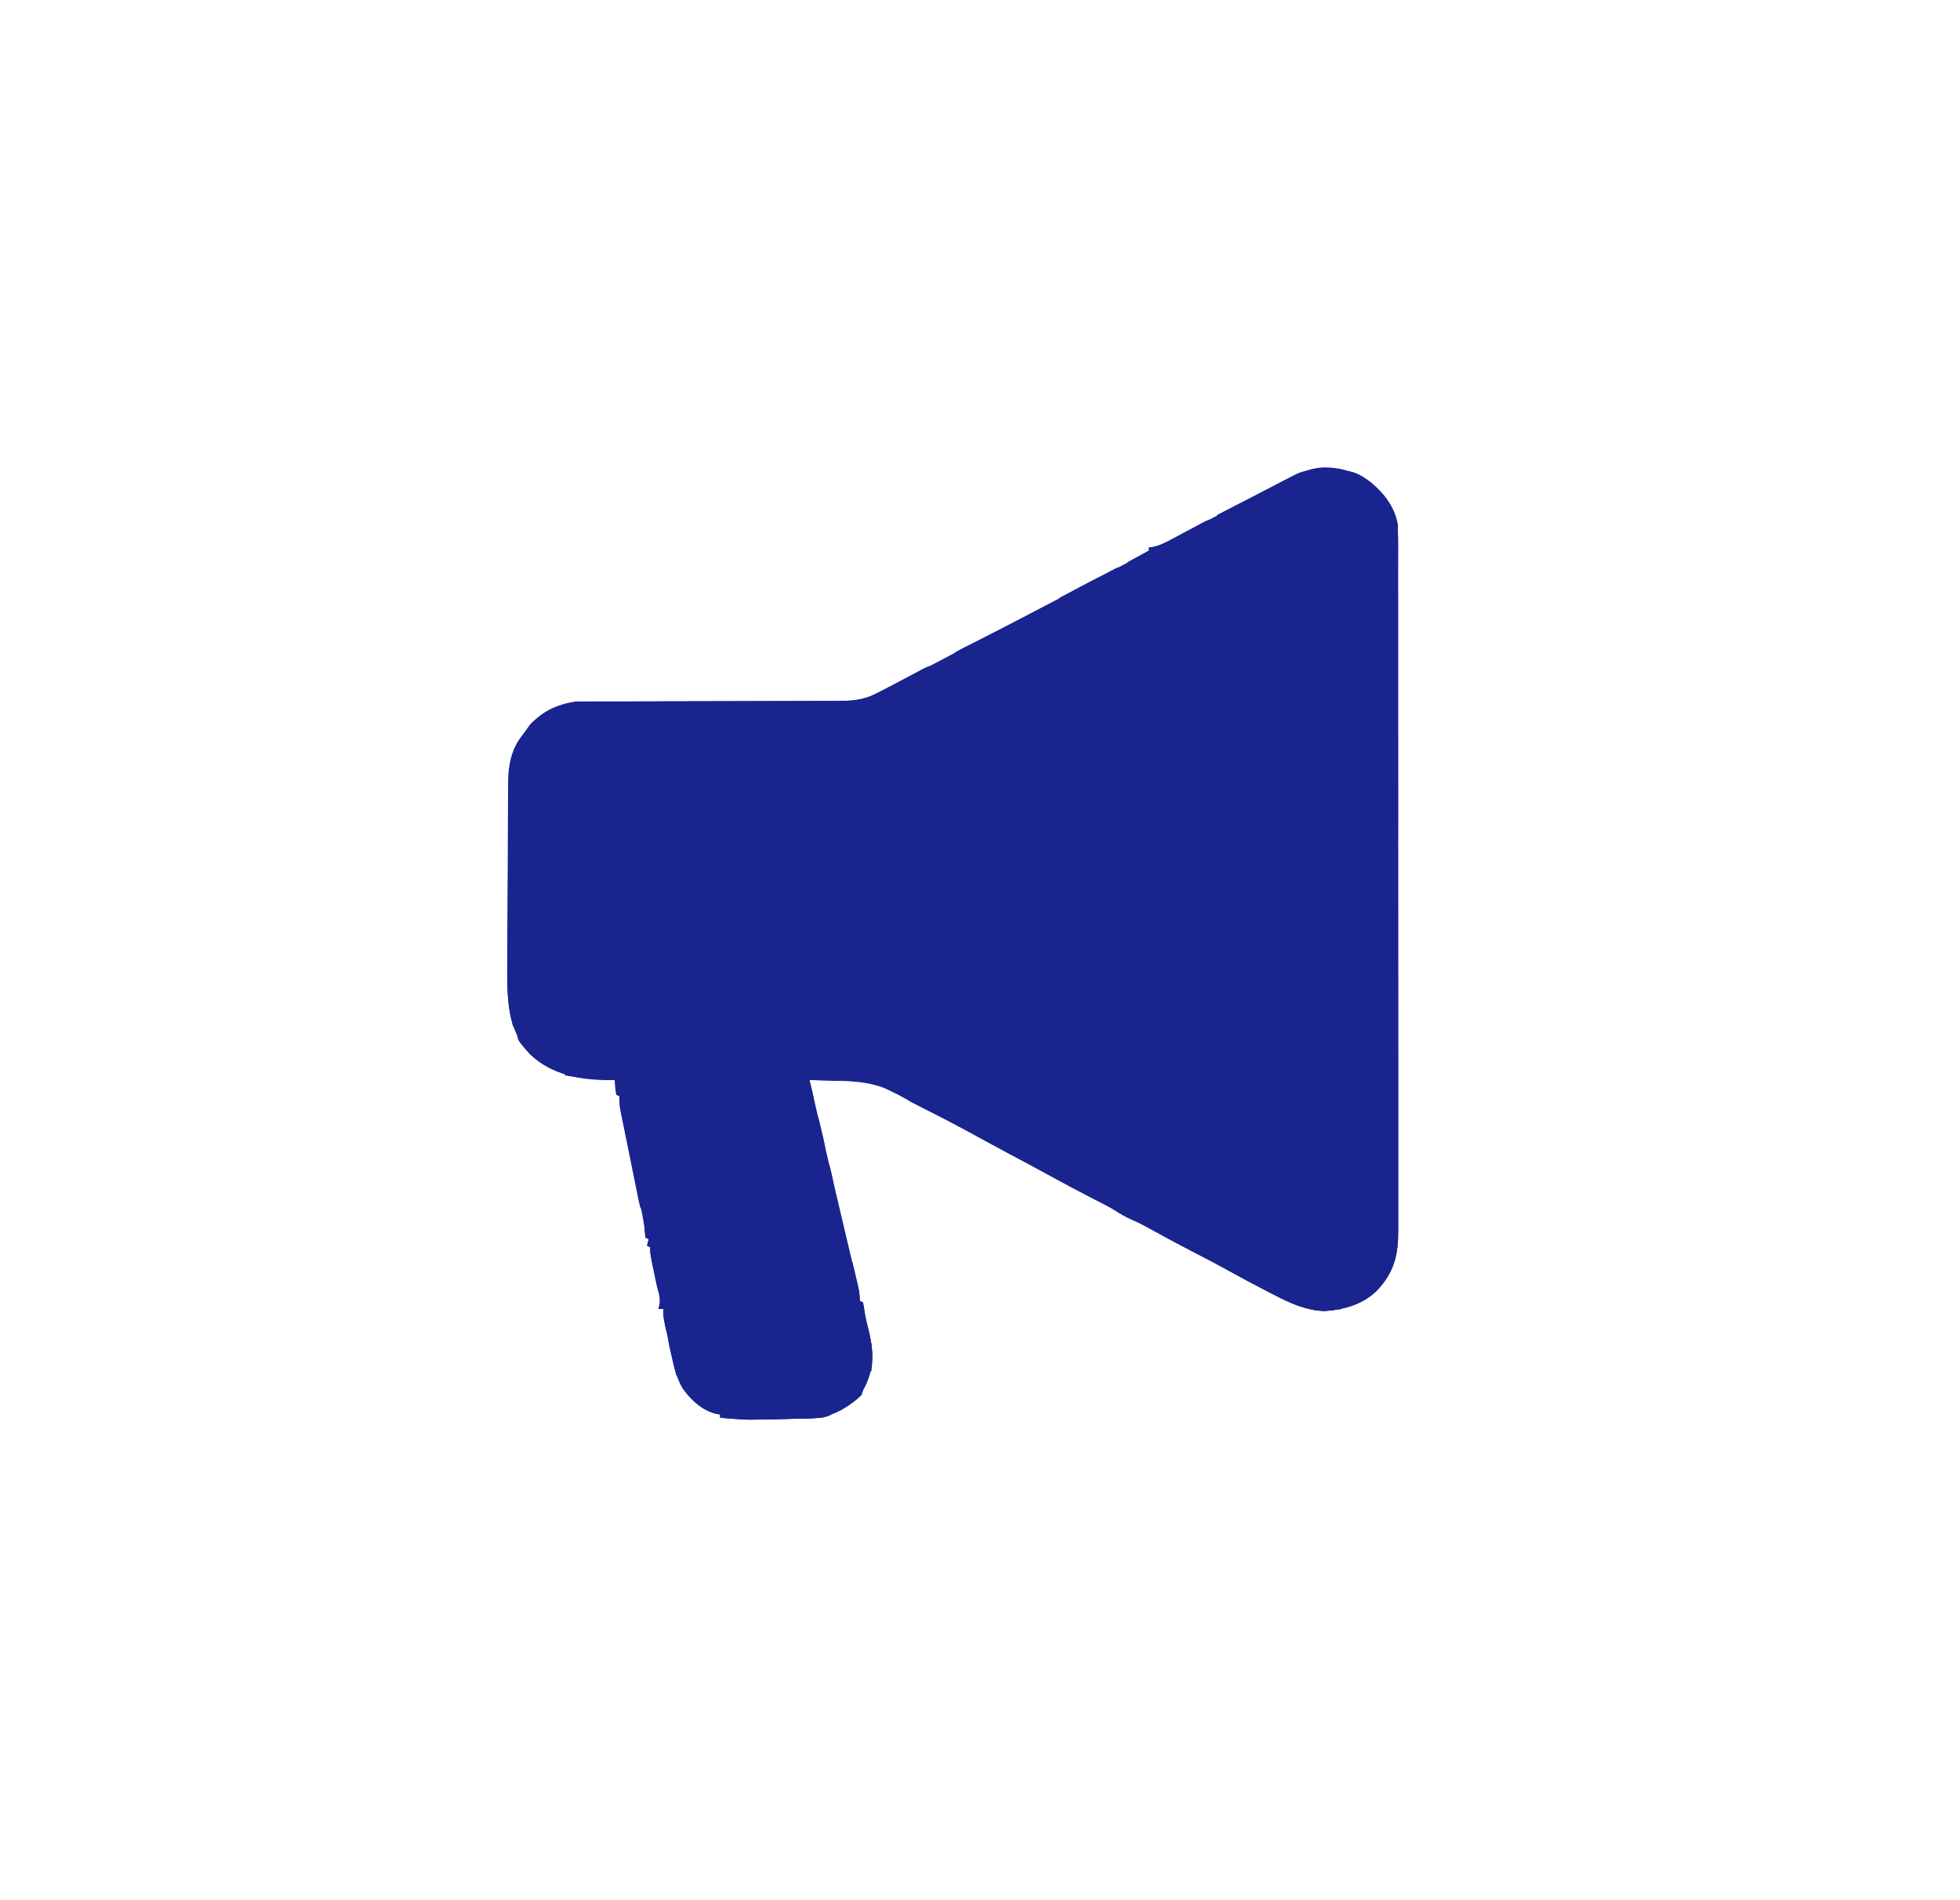 <svg width="33" height="32" viewBox="0 0 33 32" fill="none" xmlns="http://www.w3.org/2000/svg">
<path d="M22.251 7.873C22.588 7.859 22.894 7.968 23.148 8.185C23.363 8.387 23.512 8.61 23.535 8.912C23.539 9.043 23.538 9.173 23.538 9.304C23.538 9.355 23.538 9.406 23.538 9.457C23.539 9.596 23.538 9.736 23.538 9.875C23.538 10.026 23.538 10.176 23.539 10.327C23.539 10.622 23.539 10.916 23.539 11.211C23.539 11.451 23.539 11.691 23.539 11.93C23.539 11.964 23.539 11.998 23.539 12.034C23.539 12.103 23.539 12.172 23.539 12.241C23.54 12.707 23.54 13.172 23.54 13.637C23.54 13.664 23.54 13.664 23.54 13.692C23.54 13.84 23.539 13.987 23.539 14.135C23.539 14.711 23.539 15.287 23.54 15.863C23.541 16.51 23.541 17.157 23.541 17.805C23.541 18.147 23.541 18.49 23.541 18.832C23.542 19.124 23.542 19.416 23.541 19.707C23.541 19.856 23.541 20.005 23.541 20.154C23.542 20.29 23.542 20.426 23.541 20.563C23.541 20.612 23.541 20.661 23.541 20.71C23.544 21.135 23.475 21.427 23.176 21.741C22.929 21.975 22.631 22.052 22.3 22.079C21.996 22.068 21.729 21.951 21.464 21.812C21.431 21.795 21.397 21.778 21.363 21.761C21.136 21.644 20.911 21.523 20.688 21.4C20.473 21.281 20.255 21.168 20.037 21.055C19.816 20.941 19.598 20.823 19.38 20.702C19.273 20.642 19.166 20.587 19.053 20.538C18.953 20.495 18.865 20.443 18.774 20.384C18.653 20.309 18.524 20.247 18.397 20.182C18.15 20.055 17.906 19.925 17.663 19.791C17.442 19.67 17.22 19.551 16.997 19.433C16.811 19.333 16.625 19.233 16.439 19.131C16.136 18.964 15.829 18.804 15.521 18.646C15.505 18.638 15.488 18.629 15.47 18.62C15.436 18.602 15.402 18.585 15.368 18.568C15.281 18.523 15.194 18.477 15.109 18.428C14.757 18.227 14.43 18.207 14.032 18.198C13.993 18.197 13.953 18.196 13.914 18.195C13.819 18.192 13.724 18.19 13.629 18.188C13.841 19.102 14.055 20.015 14.272 20.929C14.285 20.985 14.298 21.042 14.312 21.099C14.341 21.224 14.371 21.349 14.401 21.474C14.409 21.506 14.409 21.506 14.417 21.539C14.427 21.578 14.436 21.617 14.446 21.657C14.467 21.744 14.476 21.816 14.476 21.906C14.495 21.915 14.512 21.924 14.531 21.934C14.546 21.997 14.546 21.997 14.557 22.079C14.575 22.198 14.597 22.313 14.629 22.429C14.718 22.781 14.713 23.088 14.531 23.41C14.522 23.437 14.513 23.464 14.504 23.492C14.258 23.726 13.985 23.878 13.643 23.886C13.613 23.887 13.613 23.887 13.584 23.888C13.522 23.89 13.46 23.891 13.398 23.892C13.357 23.893 13.317 23.894 13.276 23.895C12.585 23.913 12.585 23.913 12.291 23.889C12.259 23.886 12.227 23.884 12.194 23.881C12.171 23.879 12.148 23.877 12.125 23.875C12.125 23.857 12.125 23.839 12.125 23.82C12.105 23.817 12.085 23.814 12.065 23.811C11.825 23.755 11.634 23.579 11.496 23.383C11.399 23.222 11.355 23.058 11.316 22.875C11.311 22.849 11.305 22.823 11.299 22.796C11.282 22.718 11.266 22.64 11.25 22.562C11.245 22.541 11.241 22.519 11.236 22.497C11.168 22.177 11.168 22.177 11.168 22.043C11.141 22.043 11.114 22.043 11.086 22.043C11.091 22.024 11.096 22.005 11.101 21.986C11.116 21.89 11.101 21.819 11.08 21.723C11.069 21.671 11.069 21.671 11.057 21.618C11.049 21.581 11.041 21.545 11.033 21.508C11.017 21.436 11.001 21.364 10.986 21.293C10.979 21.261 10.972 21.229 10.965 21.196C10.949 21.113 10.949 21.113 10.949 21.004C10.931 20.995 10.913 20.986 10.894 20.977C10.903 20.941 10.912 20.904 10.922 20.867C10.904 20.858 10.886 20.849 10.867 20.84C10.861 20.785 10.854 20.73 10.85 20.676C10.83 20.516 10.794 20.359 10.761 20.202C10.747 20.137 10.733 20.071 10.72 20.006C10.686 19.843 10.652 19.68 10.618 19.518C10.589 19.38 10.56 19.242 10.532 19.104C10.518 19.04 10.505 18.976 10.491 18.911C10.483 18.872 10.475 18.832 10.467 18.793C10.46 18.758 10.452 18.724 10.445 18.688C10.432 18.61 10.426 18.54 10.43 18.461C10.412 18.452 10.393 18.443 10.375 18.434C10.359 18.352 10.354 18.27 10.348 18.188C10.312 18.188 10.276 18.188 10.24 18.189C9.743 18.188 9.3 18.095 8.924 17.752C8.537 17.343 8.538 16.804 8.54 16.275C8.541 16.238 8.541 16.201 8.541 16.165C8.541 16.066 8.541 15.968 8.542 15.869C8.542 15.807 8.543 15.745 8.543 15.684C8.544 15.49 8.545 15.296 8.546 15.102C8.547 14.879 8.548 14.656 8.549 14.434C8.549 14.261 8.55 14.088 8.551 13.914C8.552 13.811 8.553 13.708 8.553 13.605C8.553 13.509 8.553 13.412 8.554 13.315C8.555 13.263 8.555 13.211 8.555 13.159C8.558 12.889 8.608 12.626 8.775 12.406C8.792 12.384 8.809 12.362 8.826 12.339C8.841 12.32 8.856 12.301 8.871 12.281C8.887 12.257 8.904 12.233 8.921 12.208C9.136 11.98 9.44 11.825 9.755 11.813C9.808 11.813 9.808 11.813 9.861 11.813C9.891 11.813 9.891 11.813 9.921 11.813C9.986 11.812 10.051 11.812 10.117 11.812C10.164 11.812 10.211 11.812 10.258 11.812C10.359 11.812 10.46 11.812 10.561 11.812C10.721 11.812 10.881 11.811 11.041 11.811C11.096 11.81 11.151 11.81 11.206 11.81C11.247 11.81 11.247 11.81 11.289 11.81C11.662 11.809 12.035 11.808 12.407 11.807C12.659 11.807 12.91 11.807 13.162 11.806C13.294 11.805 13.428 11.805 13.56 11.805C13.686 11.805 13.811 11.805 13.936 11.804C13.982 11.804 14.027 11.804 14.073 11.804C14.318 11.805 14.528 11.797 14.75 11.68C14.788 11.661 14.827 11.643 14.866 11.624C14.904 11.604 14.942 11.585 14.98 11.565C15 11.554 15.021 11.544 15.042 11.533C15.108 11.499 15.174 11.464 15.24 11.43C15.286 11.406 15.332 11.383 15.378 11.359C15.617 11.236 15.855 11.112 16.092 10.986C16.284 10.885 16.478 10.785 16.671 10.685C16.805 10.616 16.94 10.546 17.074 10.477C17.103 10.462 17.132 10.447 17.161 10.431C17.471 10.271 17.779 10.108 18.084 9.94C18.271 9.837 18.46 9.741 18.652 9.647C18.887 9.531 19.115 9.403 19.344 9.273C19.344 9.255 19.344 9.237 19.344 9.219C19.367 9.216 19.39 9.213 19.414 9.211C19.519 9.189 19.596 9.152 19.691 9.103C19.708 9.094 19.725 9.085 19.743 9.076C19.799 9.047 19.854 9.017 19.909 8.988C19.948 8.968 19.986 8.948 20.025 8.928C20.119 8.879 20.212 8.829 20.306 8.78C20.372 8.745 20.438 8.71 20.505 8.676C20.586 8.633 20.668 8.59 20.749 8.547C20.976 8.427 21.203 8.308 21.431 8.19C21.477 8.166 21.524 8.142 21.57 8.117C21.794 8 21.996 7.896 22.251 7.873Z" fill="#19248F"/>
<path d="M22.543 7.934C22.757 7.91 22.913 7.998 23.08 8.126C23.3 8.314 23.465 8.52 23.527 8.809C23.54 8.974 23.538 9.139 23.538 9.304C23.538 9.355 23.538 9.406 23.538 9.457C23.539 9.596 23.539 9.736 23.538 9.875C23.538 10.026 23.539 10.176 23.539 10.327C23.539 10.622 23.54 10.916 23.539 11.211C23.539 11.451 23.539 11.691 23.539 11.93C23.539 11.964 23.539 11.998 23.539 12.034C23.54 12.103 23.54 12.172 23.54 12.241C23.54 12.707 23.54 13.172 23.54 13.637C23.54 13.655 23.54 13.673 23.54 13.692C23.54 13.84 23.54 13.987 23.54 14.135C23.539 14.711 23.54 15.287 23.54 15.863C23.541 16.51 23.541 17.157 23.541 17.805C23.541 18.147 23.541 18.49 23.541 18.832C23.542 19.124 23.542 19.416 23.541 19.707C23.541 19.856 23.541 20.005 23.541 20.154C23.542 20.29 23.542 20.426 23.541 20.563C23.541 20.612 23.541 20.661 23.541 20.71C23.544 21.135 23.475 21.427 23.176 21.741C22.93 21.975 22.631 22.052 22.3 22.079C21.997 22.068 21.73 21.951 21.465 21.812C21.431 21.795 21.397 21.778 21.364 21.761C21.136 21.644 20.912 21.523 20.688 21.4C20.473 21.281 20.255 21.168 20.037 21.055C19.816 20.941 19.598 20.823 19.38 20.702C19.273 20.642 19.166 20.587 19.053 20.538C18.953 20.495 18.866 20.443 18.775 20.384C18.653 20.309 18.524 20.247 18.397 20.182C18.151 20.055 17.906 19.925 17.663 19.791C17.442 19.67 17.22 19.551 16.997 19.433C16.762 19.307 16.528 19.18 16.294 19.051C16.148 18.971 15.999 18.893 15.85 18.817C15.832 18.808 15.813 18.799 15.795 18.789C15.704 18.743 15.614 18.697 15.523 18.652C15.49 18.635 15.457 18.619 15.425 18.602C15.381 18.58 15.381 18.58 15.336 18.557C15.27 18.516 15.27 18.516 15.242 18.434C15.349 18.474 15.45 18.523 15.552 18.576C15.569 18.584 15.585 18.593 15.602 18.601C15.637 18.619 15.672 18.637 15.707 18.656C15.759 18.683 15.811 18.709 15.863 18.736C16.053 18.834 16.24 18.936 16.425 19.043C16.535 19.106 16.645 19.165 16.76 19.22C16.93 19.303 17.096 19.392 17.262 19.483C17.526 19.628 17.792 19.77 18.059 19.91C18.318 20.047 18.576 20.184 18.833 20.325C19.06 20.451 19.291 20.571 19.521 20.689C19.902 20.885 20.278 21.087 20.651 21.296C20.913 21.443 21.178 21.584 21.449 21.715C21.48 21.73 21.48 21.73 21.512 21.745C21.575 21.776 21.639 21.806 21.702 21.836C21.732 21.85 21.732 21.85 21.761 21.865C22.054 22.002 22.456 22.022 22.765 21.92C23.067 21.783 23.273 21.592 23.406 21.29C23.473 21.083 23.457 20.86 23.456 20.643C23.456 20.593 23.456 20.541 23.456 20.49C23.457 20.351 23.457 20.211 23.456 20.071C23.456 19.92 23.457 19.769 23.457 19.618C23.457 19.322 23.457 19.026 23.457 18.731C23.457 18.491 23.457 18.25 23.457 18.01C23.457 17.976 23.457 17.942 23.457 17.906C23.457 17.837 23.457 17.767 23.457 17.698C23.458 17.232 23.458 16.765 23.458 16.299C23.458 16.28 23.458 16.262 23.458 16.244C23.458 16.096 23.458 15.947 23.457 15.799C23.457 15.222 23.457 14.644 23.458 14.067C23.459 13.418 23.459 12.769 23.459 12.12C23.459 11.776 23.459 11.432 23.459 11.089C23.46 10.796 23.46 10.504 23.459 10.211C23.459 10.062 23.459 9.913 23.459 9.764C23.46 9.627 23.46 9.49 23.459 9.354C23.459 9.304 23.459 9.255 23.459 9.206C23.465 8.856 23.464 8.856 23.336 8.535C23.323 8.511 23.31 8.488 23.297 8.463C23.115 8.182 22.857 8.057 22.543 7.961C22.543 7.952 22.543 7.943 22.543 7.934Z" fill="#19248F"/>
<path d="M22.543 7.934C22.757 7.91 22.913 7.998 23.08 8.126C23.3 8.314 23.465 8.52 23.527 8.809C23.539 8.972 23.538 9.135 23.537 9.298C23.537 9.348 23.537 9.398 23.537 9.449C23.538 9.586 23.537 9.724 23.537 9.861C23.537 10.01 23.537 10.158 23.537 10.307C23.537 10.564 23.537 10.821 23.536 11.078C23.535 11.45 23.535 11.821 23.535 12.193C23.535 12.796 23.534 13.399 23.534 14.002C23.533 14.588 23.532 15.174 23.532 15.76C23.532 15.778 23.532 15.796 23.532 15.815C23.532 16.014 23.532 16.214 23.532 16.413C23.531 17.916 23.529 19.419 23.527 20.922C23.518 20.922 23.509 20.922 23.5 20.922C23.5 20.897 23.5 20.872 23.5 20.847C23.497 19.377 23.494 17.906 23.491 16.436C23.491 16.259 23.49 16.083 23.49 15.906C23.49 15.871 23.49 15.836 23.49 15.8C23.488 15.231 23.487 14.662 23.486 14.093C23.485 13.509 23.484 12.925 23.483 12.341C23.482 11.98 23.481 11.62 23.48 11.26C23.48 11.013 23.48 10.766 23.479 10.519C23.479 10.376 23.478 10.233 23.478 10.091C23.478 9.96 23.478 9.83 23.477 9.699C23.477 9.652 23.477 9.605 23.477 9.558C23.495 9.028 23.495 9.028 23.336 8.535C23.324 8.514 23.312 8.493 23.3 8.471C23.124 8.183 22.858 8.058 22.543 7.961C22.543 7.952 22.543 7.943 22.543 7.934Z" fill="#19248F"/>
<path d="M15.719 11.223C15.74 11.232 15.74 11.232 15.762 11.242C15.638 11.306 15.515 11.37 15.391 11.433C15.349 11.455 15.307 11.476 15.265 11.498C14.536 11.874 14.536 11.874 14.309 11.874C14.289 11.874 14.269 11.874 14.249 11.874C14.182 11.874 14.115 11.874 14.048 11.874C14 11.874 13.952 11.874 13.904 11.874C13.774 11.874 13.643 11.874 13.513 11.874C13.377 11.874 13.24 11.874 13.104 11.874C12.846 11.874 12.588 11.873 12.33 11.873C12.037 11.873 11.743 11.873 11.449 11.873C10.845 11.872 10.241 11.872 9.637 11.871C9.646 11.853 9.655 11.835 9.664 11.816C9.689 11.816 9.713 11.816 9.738 11.816C10.336 11.815 10.934 11.814 11.532 11.811C11.822 11.81 12.111 11.809 12.4 11.809C12.652 11.809 12.904 11.808 13.156 11.807C13.29 11.806 13.423 11.806 13.556 11.806C13.682 11.806 13.808 11.805 13.934 11.804C13.98 11.804 14.026 11.804 14.072 11.804C14.317 11.805 14.528 11.798 14.75 11.68C14.77 11.67 14.79 11.66 14.81 11.65C14.864 11.623 14.917 11.595 14.97 11.566C15.01 11.545 15.05 11.524 15.089 11.504C15.151 11.471 15.212 11.438 15.274 11.405C15.334 11.373 15.394 11.342 15.454 11.31C15.472 11.3 15.491 11.29 15.509 11.28C15.637 11.213 15.637 11.213 15.719 11.223Z" fill="#19248F"/>
<path d="M8.598 12.91C8.607 12.91 8.616 12.91 8.625 12.91C8.625 12.931 8.625 12.952 8.625 12.974C8.627 13.486 8.63 13.998 8.633 14.51C8.634 14.757 8.635 15.005 8.636 15.252C8.637 15.468 8.638 15.684 8.64 15.9C8.64 16.014 8.641 16.128 8.641 16.243C8.642 16.35 8.642 16.458 8.643 16.566C8.643 16.605 8.643 16.644 8.644 16.684C8.644 16.909 8.657 17.12 8.707 17.34C8.652 17.312 8.652 17.312 8.63 17.256C8.541 16.935 8.539 16.613 8.542 16.281C8.542 16.245 8.542 16.209 8.542 16.173C8.543 16.076 8.544 15.98 8.545 15.883C8.546 15.781 8.546 15.68 8.547 15.579C8.548 15.409 8.55 15.239 8.551 15.069C8.553 14.872 8.554 14.675 8.555 14.479C8.557 14.289 8.558 14.1 8.56 13.91C8.56 13.83 8.561 13.749 8.561 13.669C8.562 13.556 8.563 13.444 8.564 13.332C8.564 13.299 8.565 13.265 8.565 13.231C8.565 13.2 8.565 13.17 8.566 13.139C8.566 13.112 8.566 13.086 8.566 13.059C8.57 12.992 8.57 12.992 8.598 12.91Z" fill="#19248F"/>
<path d="M22.543 7.934C22.757 7.91 22.913 7.998 23.08 8.126C23.318 8.329 23.504 8.567 23.535 8.887C23.537 8.977 23.538 9.067 23.537 9.158C23.537 9.209 23.537 9.209 23.537 9.261C23.537 9.354 23.536 9.447 23.536 9.54C23.535 9.638 23.535 9.735 23.535 9.833C23.535 10.017 23.534 10.201 23.533 10.385C23.532 10.595 23.532 10.805 23.532 11.015C23.531 11.446 23.529 11.877 23.527 12.309C23.518 12.309 23.509 12.309 23.5 12.309C23.5 12.293 23.5 12.277 23.5 12.26C23.497 11.869 23.494 11.478 23.491 11.086C23.489 10.897 23.488 10.708 23.486 10.519C23.485 10.336 23.484 10.153 23.482 9.97C23.482 9.901 23.481 9.831 23.481 9.762C23.48 9.664 23.479 9.566 23.478 9.468C23.478 9.426 23.478 9.426 23.478 9.382C23.481 8.942 23.481 8.942 23.336 8.535C23.324 8.514 23.312 8.493 23.3 8.471C23.124 8.183 22.858 8.058 22.543 7.961C22.543 7.952 22.543 7.943 22.543 7.934Z" fill="#19248F"/>
<path d="M11.441 23.191C11.516 23.229 11.535 23.285 11.573 23.356C11.652 23.487 11.735 23.569 11.867 23.646C11.893 23.662 11.919 23.677 11.946 23.693C12.179 23.801 12.405 23.833 12.66 23.831C12.689 23.831 12.718 23.831 12.748 23.831C12.809 23.831 12.87 23.831 12.931 23.831C13.024 23.831 13.116 23.831 13.208 23.831C13.504 23.832 13.783 23.831 14.066 23.738C13.999 23.84 13.964 23.846 13.848 23.875C13.78 23.881 13.711 23.885 13.643 23.886C13.623 23.887 13.604 23.887 13.584 23.888C13.522 23.89 13.46 23.891 13.398 23.892C13.358 23.893 13.317 23.894 13.277 23.895C12.586 23.913 12.586 23.913 12.291 23.889C12.243 23.885 12.243 23.885 12.194 23.881C12.171 23.879 12.149 23.877 12.125 23.875C12.125 23.857 12.125 23.839 12.125 23.82C12.105 23.817 12.085 23.814 12.065 23.811C11.823 23.754 11.64 23.577 11.496 23.383C11.453 23.308 11.441 23.279 11.441 23.191Z" fill="#19248F"/>
<path d="M10.375 18.16C10.447 18.232 10.45 18.287 10.471 18.387C10.474 18.405 10.478 18.422 10.482 18.441C10.494 18.499 10.506 18.558 10.518 18.616C10.526 18.657 10.535 18.698 10.543 18.739C10.561 18.825 10.578 18.911 10.596 18.997C10.618 19.106 10.641 19.216 10.663 19.325C10.681 19.41 10.698 19.494 10.716 19.579C10.724 19.619 10.732 19.66 10.74 19.7C10.787 19.924 10.826 20.146 10.84 20.375C10.822 20.366 10.804 20.357 10.785 20.348C10.765 20.279 10.765 20.279 10.746 20.186C10.739 20.151 10.732 20.117 10.725 20.081C10.717 20.043 10.71 20.005 10.702 19.967C10.694 19.928 10.686 19.889 10.678 19.85C10.662 19.769 10.645 19.687 10.629 19.605C10.608 19.501 10.587 19.396 10.566 19.292C10.55 19.212 10.533 19.131 10.517 19.051C10.509 19.012 10.502 18.974 10.494 18.935C10.483 18.881 10.472 18.827 10.461 18.773C10.455 18.743 10.449 18.712 10.443 18.68C10.431 18.605 10.427 18.537 10.43 18.461C10.412 18.452 10.394 18.443 10.375 18.434C10.375 18.343 10.375 18.253 10.375 18.16Z" fill="#19248F"/>
<path d="M8.707 17.367C8.725 17.367 8.743 17.367 8.762 17.367C8.791 17.412 8.819 17.458 8.845 17.504C9.021 17.786 9.251 17.957 9.573 18.043C9.836 18.094 10.108 18.095 10.375 18.105C10.348 18.119 10.348 18.119 10.32 18.133C10.311 18.151 10.302 18.169 10.293 18.188C9.778 18.164 9.315 18.128 8.923 17.753C8.707 17.513 8.707 17.513 8.707 17.367Z" fill="#19248F"/>
<path d="M17.812 10.176C17.799 10.183 17.785 10.19 17.77 10.197C17.517 10.322 17.264 10.449 17.014 10.581C16.984 10.597 16.984 10.597 16.952 10.614C16.854 10.665 16.756 10.717 16.658 10.769C16.564 10.819 16.471 10.868 16.377 10.918C16.347 10.933 16.317 10.949 16.286 10.966C16.258 10.98 16.23 10.995 16.202 11.01C16.177 11.023 16.152 11.036 16.126 11.05C16.062 11.078 16.062 11.078 15.98 11.078C16.036 11.018 16.088 10.978 16.162 10.941C16.191 10.926 16.191 10.926 16.221 10.91C16.242 10.9 16.264 10.889 16.285 10.878C16.308 10.867 16.33 10.855 16.353 10.844C16.425 10.807 16.497 10.771 16.568 10.735C16.662 10.687 16.755 10.64 16.848 10.593C16.871 10.581 16.894 10.569 16.918 10.557C17.147 10.44 17.376 10.32 17.603 10.2C17.689 10.154 17.718 10.148 17.812 10.176Z" fill="#19248F"/>
<path d="M13.575 18.16C13.732 18.157 13.89 18.154 14.049 18.153C14.102 18.152 14.156 18.151 14.21 18.15C14.774 18.138 14.774 18.138 15.024 18.297C15.062 18.318 15.1 18.339 15.138 18.36C15.164 18.375 15.189 18.391 15.215 18.406C15.133 18.434 15.133 18.434 15.044 18.395C14.991 18.369 14.939 18.341 14.886 18.314C14.624 18.183 14.325 18.207 14.038 18.2C13.998 18.198 13.958 18.197 13.918 18.196C13.822 18.193 13.726 18.19 13.629 18.188C13.635 18.212 13.641 18.236 13.647 18.261C13.655 18.293 13.662 18.325 13.67 18.358C13.677 18.39 13.685 18.421 13.693 18.454C13.713 18.552 13.718 18.635 13.711 18.734C13.637 18.66 13.633 18.596 13.612 18.493C13.605 18.46 13.598 18.427 13.591 18.392C13.577 18.311 13.573 18.241 13.575 18.16Z" fill="#19248F"/>
<path d="M22.105 7.934C22.04 8 21.987 8.014 21.899 8.045C21.662 8.133 21.444 8.253 21.222 8.373C21.16 8.406 21.099 8.439 21.037 8.472C20.999 8.492 20.961 8.513 20.923 8.533C20.831 8.583 20.739 8.631 20.646 8.679C20.62 8.693 20.62 8.693 20.593 8.707C20.547 8.727 20.547 8.727 20.492 8.727C20.492 8.709 20.492 8.69 20.492 8.672C20.628 8.602 20.764 8.532 20.9 8.462C20.947 8.438 20.993 8.415 21.039 8.391C21.15 8.333 21.262 8.276 21.374 8.219C21.459 8.175 21.544 8.131 21.629 8.086C21.668 8.066 21.707 8.046 21.746 8.026C21.763 8.016 21.781 8.007 21.799 7.997C21.905 7.942 21.985 7.924 22.105 7.934Z" fill="#19248F"/>
<path d="M14.504 22.125C14.522 22.134 14.54 22.143 14.559 22.152C14.58 22.22 14.599 22.287 14.615 22.356C14.62 22.376 14.625 22.396 14.63 22.416C14.713 22.774 14.716 23.082 14.531 23.41C14.522 23.437 14.513 23.464 14.504 23.492C14.425 23.567 14.425 23.567 14.34 23.629C14.313 23.62 14.286 23.611 14.258 23.602C14.272 23.589 14.287 23.576 14.302 23.563C14.484 23.395 14.579 23.245 14.595 22.995C14.603 22.767 14.584 22.556 14.522 22.335C14.504 22.262 14.501 22.2 14.504 22.125Z" fill="#19248F"/>
<path d="M20.422 8.762C20.436 8.768 20.45 8.775 20.465 8.781C20.243 8.901 20.02 9.019 19.793 9.13C19.604 9.225 19.416 9.324 19.23 9.424C19.206 9.436 19.183 9.449 19.159 9.461C19.138 9.473 19.117 9.484 19.095 9.495C19.043 9.52 19.043 9.52 18.988 9.52C18.988 9.501 18.988 9.483 18.988 9.465C19.106 9.402 19.223 9.339 19.344 9.273C19.344 9.255 19.344 9.237 19.344 9.219C19.367 9.216 19.39 9.214 19.413 9.211C19.522 9.188 19.609 9.145 19.705 9.092C19.743 9.072 19.781 9.052 19.818 9.032C19.877 9.001 19.936 8.969 19.994 8.937C20.051 8.907 20.108 8.876 20.165 8.846C20.191 8.832 20.191 8.832 20.218 8.817C20.341 8.752 20.341 8.752 20.422 8.762Z" fill="#19248F"/>
<path d="M9.609 11.871C9.544 11.936 9.491 11.952 9.404 11.984C9.101 12.108 8.894 12.302 8.756 12.599C8.718 12.691 8.684 12.775 8.668 12.874C8.652 12.938 8.652 12.938 8.57 12.992C8.594 12.719 8.712 12.5 8.871 12.281C8.895 12.246 8.895 12.246 8.919 12.21C9.092 12.027 9.347 11.847 9.609 11.871Z" fill="#19248F"/>
<path d="M10.84 20.402C10.903 20.466 10.908 20.496 10.926 20.582C10.932 20.608 10.937 20.634 10.943 20.66C10.949 20.689 10.955 20.717 10.961 20.746C10.967 20.774 10.973 20.803 10.979 20.833C10.992 20.894 11.004 20.955 11.017 21.016C11.036 21.109 11.056 21.203 11.076 21.296C11.088 21.355 11.101 21.414 11.113 21.474C11.119 21.502 11.125 21.53 11.131 21.558C11.136 21.584 11.141 21.611 11.147 21.637C11.152 21.66 11.156 21.683 11.161 21.707C11.168 21.772 11.161 21.817 11.141 21.879C11.093 21.794 11.07 21.714 11.051 21.619C11.045 21.59 11.039 21.562 11.033 21.532C11.027 21.502 11.02 21.472 11.014 21.441C11.008 21.412 11.002 21.382 10.995 21.351C10.971 21.232 10.949 21.125 10.949 21.004C10.931 20.995 10.913 20.986 10.895 20.977C10.904 20.941 10.913 20.904 10.922 20.867C10.904 20.858 10.886 20.849 10.867 20.84C10.859 20.766 10.853 20.694 10.85 20.619C10.849 20.599 10.848 20.578 10.847 20.556C10.844 20.505 10.842 20.454 10.84 20.402Z" fill="#19248F"/>
<path d="M22.543 7.934C22.757 7.91 22.913 7.998 23.08 8.126C23.298 8.312 23.468 8.523 23.527 8.809C23.533 8.883 23.531 8.952 23.527 9.027C23.5 9.014 23.5 9.014 23.473 9C23.467 8.948 23.462 8.896 23.456 8.844C23.415 8.604 23.258 8.349 23.068 8.198C22.907 8.088 22.729 8.018 22.543 7.961C22.543 7.952 22.543 7.943 22.543 7.934Z" fill="#19248F"/>
<path d="M14.066 23.766C13.923 23.855 13.815 23.88 13.648 23.884C13.628 23.884 13.608 23.885 13.588 23.885C13.546 23.887 13.504 23.888 13.462 23.889C13.399 23.89 13.336 23.892 13.273 23.894C13.045 23.9 12.818 23.904 12.59 23.902C12.581 23.884 12.572 23.866 12.562 23.848C12.596 23.847 12.629 23.847 12.663 23.846C12.788 23.845 12.912 23.843 13.037 23.84C13.09 23.84 13.144 23.839 13.198 23.838C13.585 23.838 13.585 23.838 13.961 23.753C14.012 23.738 14.012 23.738 14.066 23.766Z" fill="#19248F"/>
<path d="M18.961 9.574C18.662 9.734 18.362 9.889 18.059 10.039C18.029 10.055 17.998 10.07 17.968 10.086C17.895 10.121 17.895 10.121 17.84 10.121C17.84 10.103 17.84 10.085 17.84 10.066C17.982 9.991 18.124 9.917 18.266 9.843C18.314 9.818 18.363 9.792 18.411 9.767C18.48 9.73 18.55 9.694 18.62 9.658C18.641 9.646 18.663 9.635 18.685 9.623C18.705 9.613 18.725 9.602 18.746 9.591C18.764 9.582 18.782 9.573 18.8 9.563C18.863 9.543 18.899 9.553 18.961 9.574Z" fill="#19248F"/>
<path d="M14.285 21.195C14.339 21.223 14.339 21.223 14.358 21.277C14.364 21.3 14.369 21.323 14.375 21.347C14.381 21.372 14.387 21.398 14.393 21.424C14.399 21.451 14.405 21.477 14.411 21.505C14.421 21.544 14.421 21.544 14.43 21.584C14.456 21.696 14.476 21.791 14.476 21.906C14.494 21.915 14.512 21.924 14.531 21.934C14.522 21.988 14.513 22.042 14.504 22.098C14.438 22 14.419 21.905 14.394 21.792C14.385 21.752 14.376 21.711 14.367 21.671C14.362 21.651 14.358 21.631 14.353 21.611C14.339 21.551 14.324 21.491 14.309 21.431C14.288 21.347 14.279 21.281 14.285 21.195Z" fill="#19248F"/>
<path d="M9.692 18.06C9.834 18.079 9.974 18.087 10.117 18.093C10.142 18.095 10.167 18.096 10.193 18.097C10.253 18.1 10.314 18.103 10.375 18.105C10.348 18.119 10.348 18.119 10.32 18.133C10.311 18.151 10.302 18.169 10.293 18.188C10.025 18.175 9.764 18.158 9.5 18.105C9.589 18.046 9.595 18.045 9.692 18.06Z" fill="#19248F"/>
<path d="M13.711 18.762C13.766 18.789 13.766 18.789 13.785 18.842C13.79 18.864 13.796 18.887 13.801 18.911C13.807 18.936 13.813 18.96 13.819 18.986C13.825 19.012 13.832 19.039 13.838 19.066C13.844 19.092 13.85 19.117 13.857 19.144C13.89 19.284 13.91 19.41 13.903 19.555C13.838 19.49 13.833 19.456 13.813 19.368C13.804 19.328 13.804 19.328 13.795 19.288C13.786 19.247 13.786 19.247 13.776 19.204C13.77 19.177 13.764 19.15 13.757 19.122C13.73 18.999 13.708 18.888 13.711 18.762Z" fill="#19248F"/>
<path d="M11.277 22.48C11.341 22.544 11.345 22.572 11.361 22.657C11.369 22.693 11.369 22.693 11.376 22.73C11.383 22.768 11.383 22.768 11.39 22.807C11.395 22.832 11.4 22.857 11.405 22.883C11.442 23.07 11.442 23.07 11.442 23.164C11.424 23.164 11.405 23.164 11.387 23.164C11.363 23.066 11.34 22.967 11.317 22.868C11.31 22.84 11.303 22.812 11.296 22.784C11.29 22.757 11.284 22.73 11.277 22.702C11.269 22.665 11.269 22.665 11.26 22.627C11.25 22.562 11.25 22.562 11.277 22.48Z" fill="#19248F"/>
<path d="M14.675 18.158C14.796 18.176 14.9 18.228 15.008 18.282C15.025 18.29 15.042 18.299 15.06 18.307C15.184 18.372 15.184 18.372 15.215 18.434C15.067 18.412 14.947 18.346 14.814 18.28C14.719 18.241 14.634 18.225 14.531 18.215C14.586 18.16 14.586 18.16 14.675 18.158Z" fill="#19248F"/>
<path d="M11.141 21.906C11.159 21.915 11.177 21.924 11.195 21.934C11.219 22.008 11.219 22.008 11.24 22.103C11.247 22.134 11.254 22.165 11.261 22.196C11.277 22.284 11.28 22.364 11.277 22.453C11.259 22.444 11.241 22.435 11.223 22.426C11.205 22.367 11.205 22.367 11.192 22.294C11.187 22.27 11.183 22.247 11.178 22.222C11.168 22.152 11.168 22.152 11.168 22.043C11.141 22.043 11.114 22.043 11.086 22.043C11.11 21.937 11.11 21.937 11.141 21.906Z" fill="#19248F"/>
<path d="M22.324 21.981C22.375 21.981 22.375 21.981 22.427 21.981C22.516 21.988 22.516 21.988 22.598 22.043C22.413 22.074 22.235 22.089 22.051 22.043C22.151 21.976 22.204 21.981 22.324 21.981Z" fill="#19248F"/>
<path d="M13.902 19.582C13.957 19.609 13.957 19.609 13.98 19.677C14.018 19.831 14.05 19.97 14.039 20.129C13.935 19.973 13.887 19.769 13.902 19.582Z" fill="#19248F"/>
<path d="M14.641 22.617C14.65 22.617 14.659 22.617 14.668 22.617C14.693 22.79 14.693 22.936 14.668 23.109C14.618 23.024 14.607 22.962 14.609 22.863C14.609 22.84 14.609 22.817 14.609 22.793C14.613 22.731 14.624 22.677 14.641 22.617Z" fill="#19248F"/>
<path d="M22.543 7.934C22.709 7.92 22.81 7.96 22.953 8.043C22.935 8.061 22.917 8.079 22.898 8.098C22.87 8.085 22.842 8.073 22.813 8.06C22.724 8.022 22.635 7.99 22.543 7.961C22.543 7.952 22.543 7.943 22.543 7.934Z" fill="#19248F"/>
<path d="M9.145 12.09C9.163 12.099 9.181 12.108 9.199 12.117C9.1 12.216 9.001 12.316 8.898 12.418C8.898 12.304 8.96 12.25 9.035 12.172C9.098 12.121 9.098 12.121 9.145 12.09Z" fill="#19248F"/>
<path d="M14.066 23.766C13.948 23.851 13.853 23.863 13.711 23.875C13.711 23.857 13.711 23.839 13.711 23.82C13.76 23.806 13.809 23.792 13.858 23.778C13.885 23.77 13.912 23.762 13.941 23.754C14.012 23.738 14.012 23.738 14.066 23.766Z" fill="#19248F"/>
<path d="M14.914 18.27C15.029 18.288 15.117 18.348 15.215 18.406C15.133 18.434 15.133 18.434 15.077 18.412C15.058 18.402 15.038 18.391 15.018 18.381C14.999 18.37 14.979 18.36 14.959 18.349C14.944 18.341 14.929 18.333 14.914 18.324C14.914 18.306 14.914 18.288 14.914 18.27Z" fill="#19248F"/>
<path d="M9.71 18.061C9.732 18.064 9.754 18.067 9.777 18.07C9.802 18.074 9.802 18.074 9.828 18.078C9.708 18.149 9.634 18.128 9.5 18.105C9.592 18.044 9.607 18.046 9.71 18.061Z" fill="#19248F"/>
<path d="M10.922 20.895C10.963 20.925 10.963 20.925 11.004 20.977C11.009 21.064 11.009 21.064 11.004 21.141C10.986 21.132 10.968 21.123 10.949 21.113C10.949 21.077 10.949 21.041 10.949 21.004C10.931 20.995 10.913 20.986 10.895 20.977C10.904 20.95 10.913 20.922 10.922 20.895Z" fill="#19248F"/>
<path d="M8.707 17.367C8.725 17.367 8.743 17.367 8.762 17.367C8.808 17.43 8.808 17.43 8.844 17.504C8.835 17.531 8.826 17.558 8.816 17.586C8.707 17.459 8.707 17.459 8.707 17.367Z" fill="#19248F"/>
<path d="M15.68 18.762C15.734 18.789 15.734 18.789 15.734 18.789L15.68 18.762Z" fill="#19248F"/>
<path d="M9.664 18.16C9.719 18.188 9.719 18.188 9.719 18.188L9.664 18.16Z" fill="#19248F"/>
<path d="M15.406 11.27C15.461 11.297 15.461 11.297 15.461 11.297L15.406 11.27Z" fill="#19248F"/>
<path d="M15.598 11.188C15.652 11.215 15.652 11.215 15.652 11.215L15.598 11.188Z" fill="#19248F"/>
<path d="M17.156 10.367C17.211 10.395 17.211 10.395 17.211 10.395L17.156 10.367Z" fill="#19248F"/>
<path d="M18.879 9.465C18.934 9.492 18.934 9.492 18.934 9.492L18.879 9.465Z" fill="#19248F"/>
<path d="M19.781 9C19.836 9.027 19.836 9.027 19.836 9.027L19.781 9Z" fill="#19248F"/>
<path d="M20.191 8.781C20.246 8.809 20.246 8.809 20.246 8.809L20.191 8.781Z" fill="#19248F"/>
<path d="M20.602 8.562C20.656 8.59 20.656 8.59 20.656 8.59L20.602 8.562Z" fill="#19248F"/>
<path d="M22.734 7.906C22.789 7.934 22.789 7.934 22.789 7.934L22.734 7.906Z" fill="#19248F"/>
</svg>
